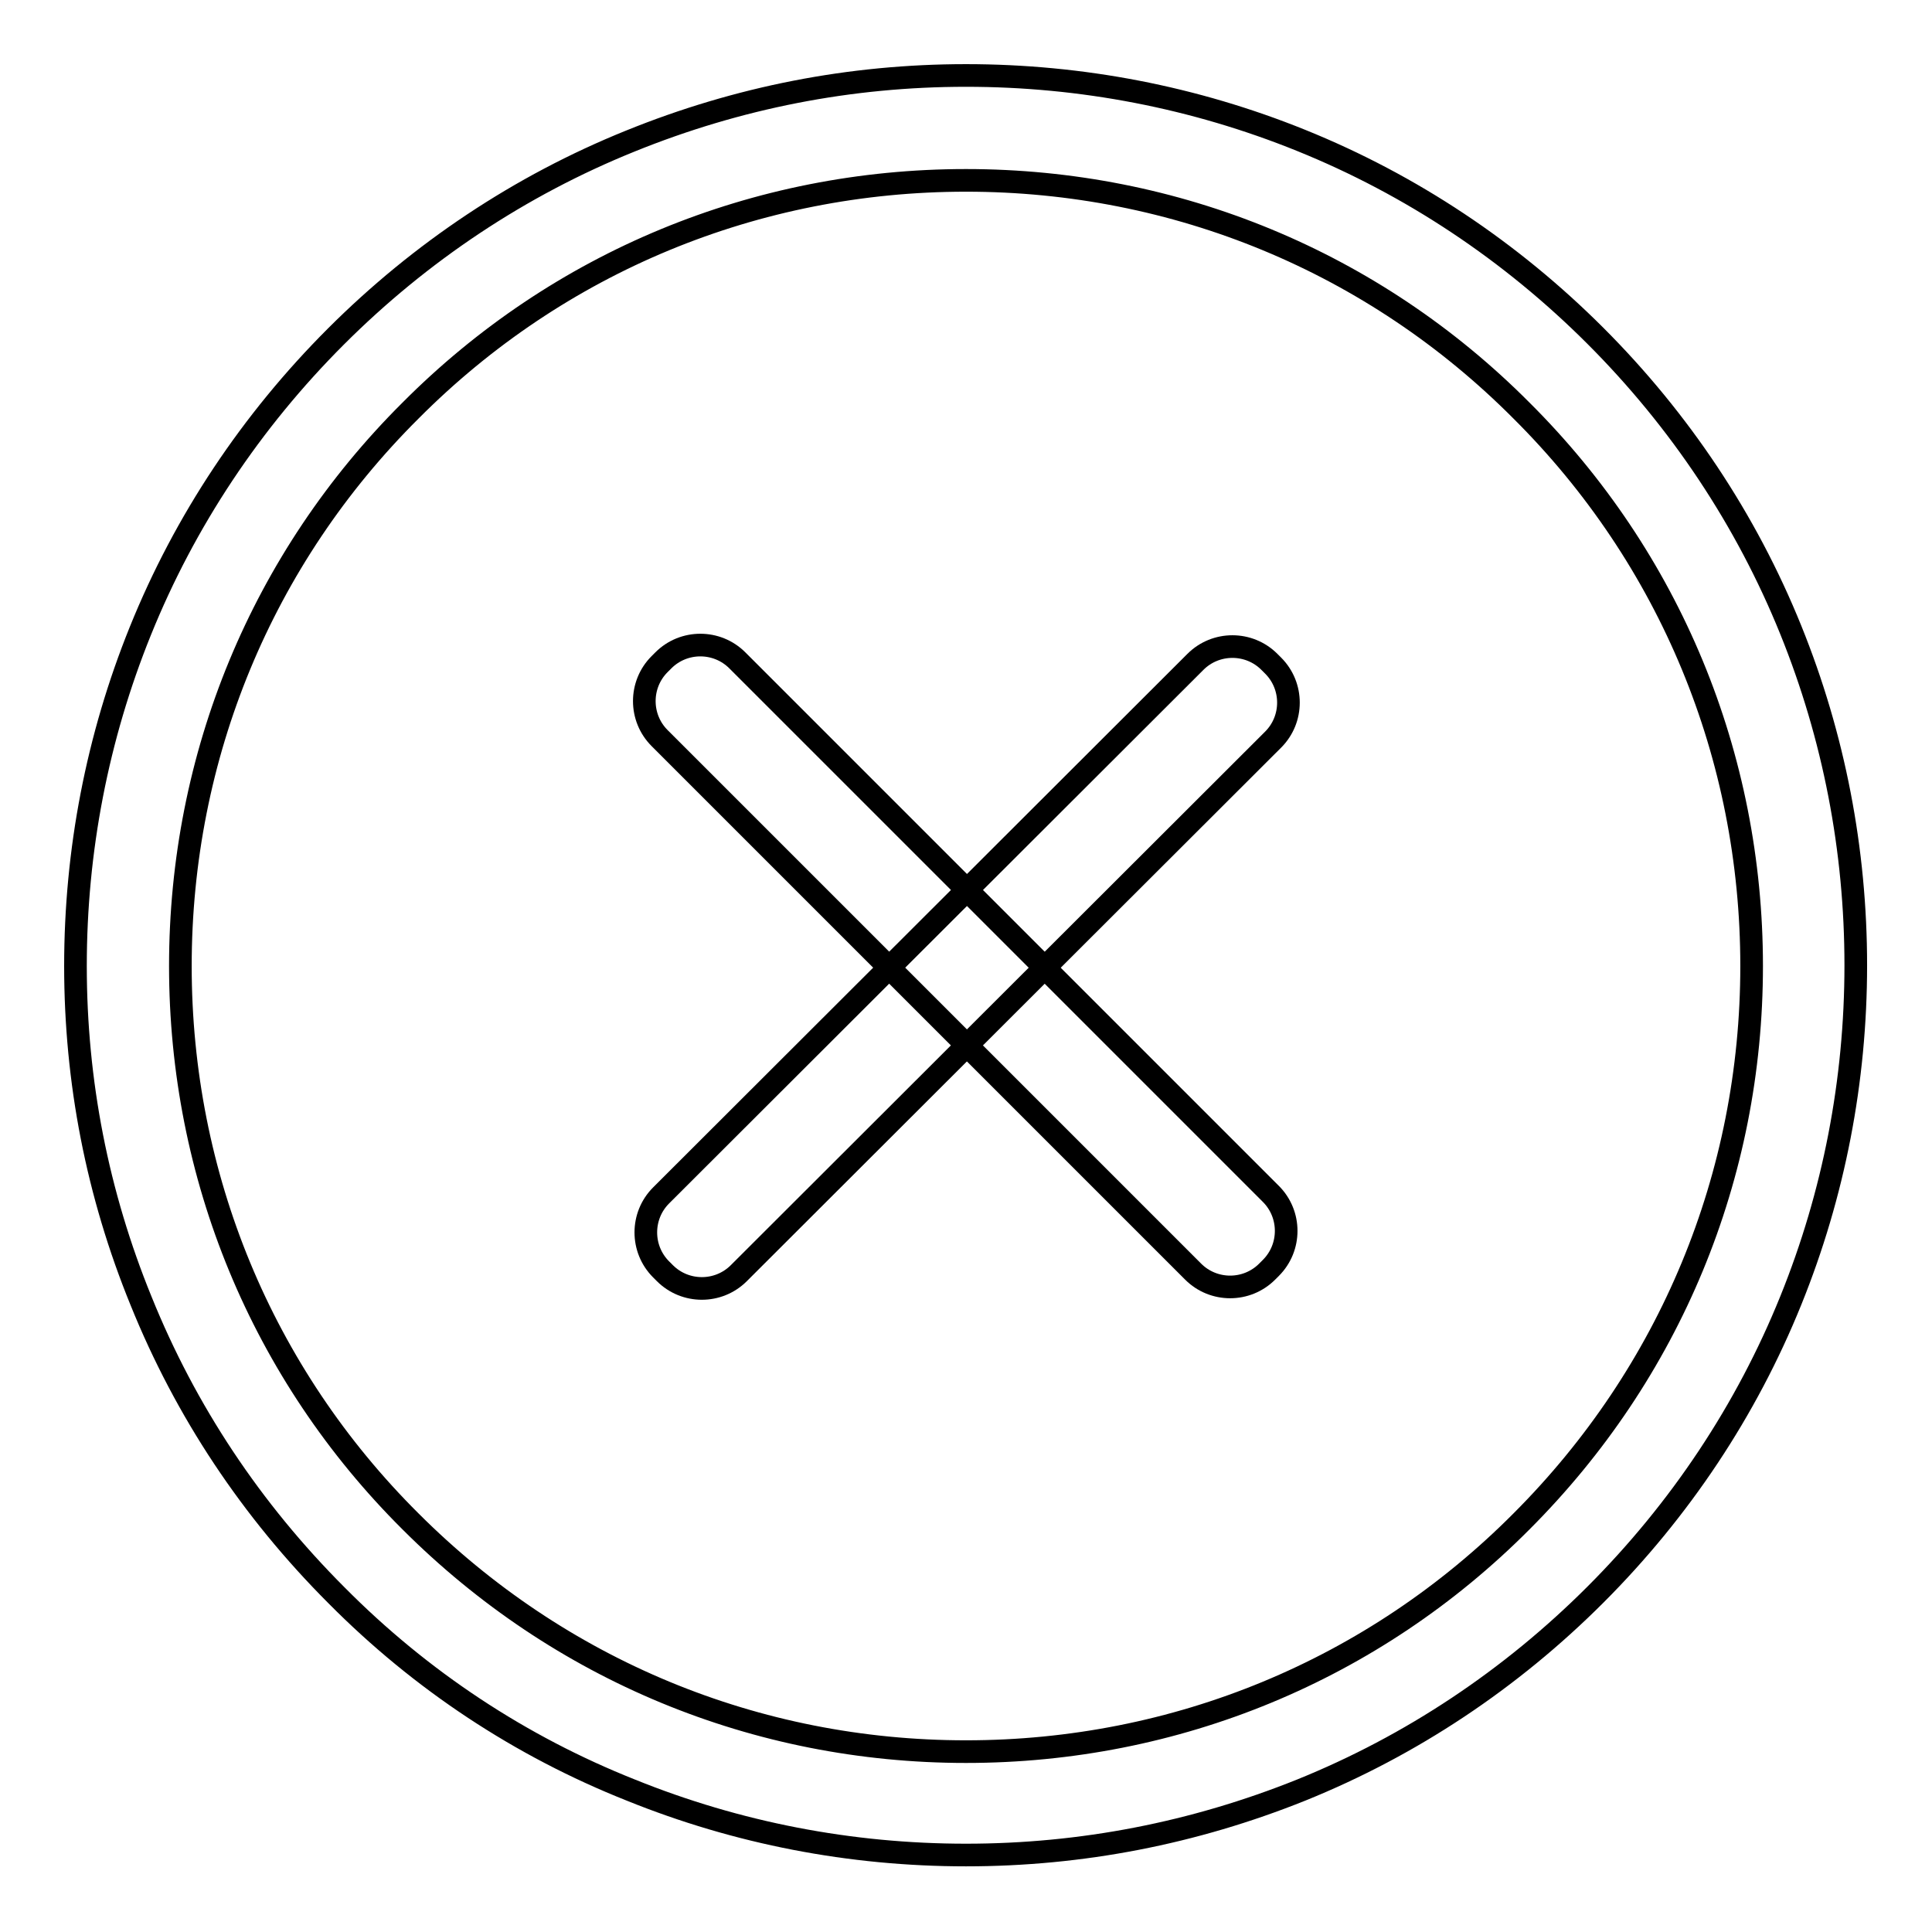 <?xml version="1.0" encoding="utf-8"?>
<!-- Svg Vector Icons : http://www.onlinewebfonts.com/icon -->
<!DOCTYPE svg PUBLIC "-//W3C//DTD SVG 1.1//EN" "http://www.w3.org/Graphics/SVG/1.1/DTD/svg11.dtd">
<svg version="1.1" xmlns="http://www.w3.org/2000/svg" xmlns:xlink="http://www.w3.org/1999/xlink" x="0px" y="0px" viewBox="0 0 256 256" enable-background="new 0 0 256 256" xml:space="preserve">
<g><g><path stroke-width="3" fill-opacity="0" stroke="#000000"  d="M88.1,168.7l-0.5-0.5c-2.7-2.7-2.7-7.1,0-9.8l70.8-70.7c2.7-2.7,7.1-2.7,9.8,0l0.5,0.5c2.7,2.7,2.7,7.1,0,9.8l-70.8,70.7C95.2,171.4,90.8,171.4,88.1,168.7z"/><path stroke-width="3" fill-opacity="0" stroke="#000000"  d="M87.4,88l0.5-0.5c2.7-2.7,7.1-2.7,9.8,0l70.7,70.7c2.7,2.7,2.7,7.1,0,9.8l-0.5,0.5c-2.7,2.7-7.1,2.7-9.8,0L87.4,97.8C84.7,95.1,84.7,90.7,87.4,88z"/><path stroke-width="3" fill-opacity="0" stroke="#000000"  d="M44.6,211.4c-11.3-11.3-20-24.4-25.9-39C12.9,158.2,10,143.3,10,128c0-15.3,2.9-30.3,8.6-44.4c5.9-14.6,14.7-27.8,25.9-39s24.4-20,39-25.9C97.8,12.9,112.7,10,128,10c15.3,0,30.3,2.9,44.4,8.6c14.6,5.9,27.8,14.7,39,25.9s20,24.4,25.9,39c5.7,14.1,8.6,29.1,8.6,44.4c0,15.3-2.9,30.3-8.6,44.4c-5.9,14.6-14.7,27.8-25.9,39s-24.4,20-39,25.9c-14.2,5.7-29.1,8.6-44.4,8.6c-15.3,0-30.3-2.9-44.4-8.6C69,231.4,55.8,222.7,44.6,211.4z M201.6,54.4C182,34.7,155.8,23.9,128,23.9c-27.8,0-54,10.8-73.6,30.5C34.7,74,23.9,100.2,23.9,128c0,27.8,10.8,54,30.5,73.6c19.7,19.7,45.8,30.5,73.6,30.5c27.8,0,54-10.8,73.6-30.5c19.7-19.7,30.5-45.8,30.5-73.6C232.1,100.2,221.3,74,201.6,54.4z"/></g></g>
</svg>